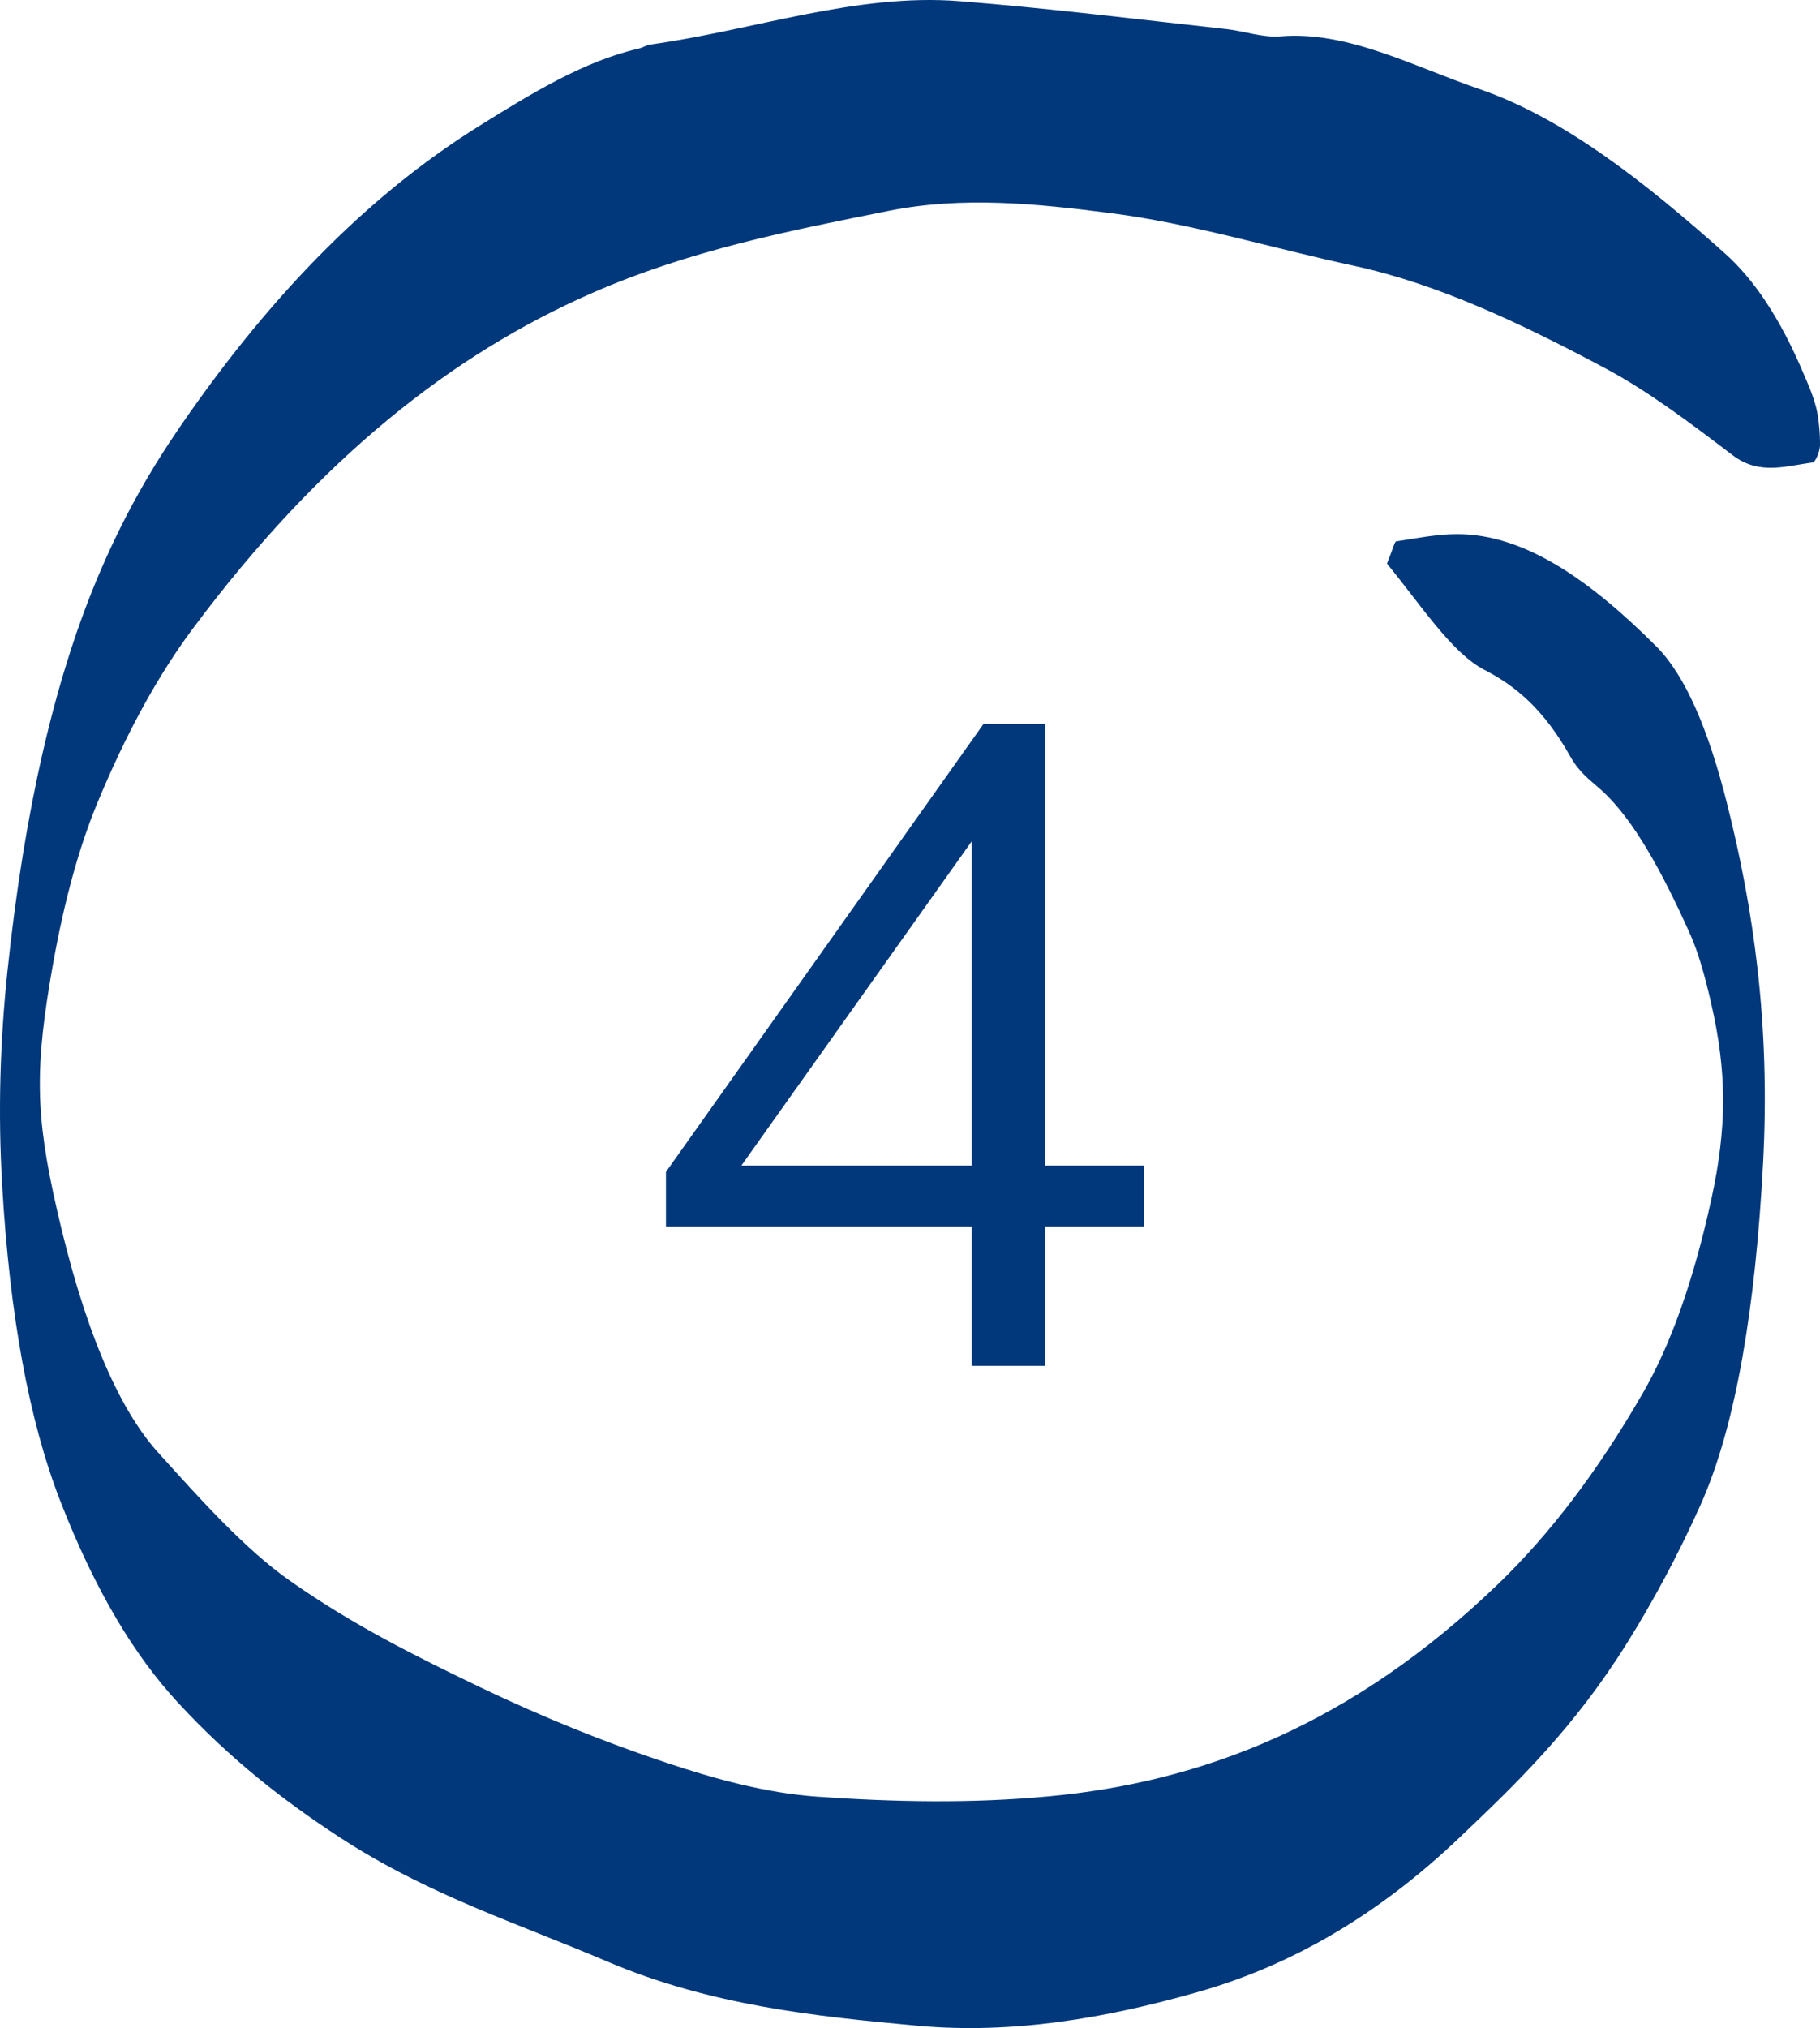 <svg xmlns="http://www.w3.org/2000/svg" width="44" height="49" viewBox="0 0 44 49" fill="none"><path d="M33.531 13.617C33.678 13.255 33.715 13.086 33.754 13.08C34.245 13.004 34.738 12.905 35.23 12.905C36.877 12.905 38.467 14.044 40.041 15.616C40.748 16.323 41.309 17.643 41.761 19.45C42.379 21.915 42.805 24.708 42.623 28.115C42.442 31.533 41.978 34.431 41.108 36.369C40.547 37.618 39.952 38.708 39.344 39.683C38.052 41.754 36.677 43.074 35.306 44.377C33.229 46.36 31.11 47.516 28.961 48.129C26.71 48.77 24.459 49.148 22.202 48.945C19.688 48.715 17.172 48.452 14.675 47.39C12.518 46.469 10.348 45.785 8.207 44.388C6.882 43.523 5.571 42.515 4.285 41.118C3.266 40.012 2.312 38.462 1.457 36.265C0.703 34.326 0.236 31.79 0.053 28.641C-0.051 26.866 0.002 25.169 0.179 23.476C0.592 19.543 1.325 16.449 2.322 14.044C2.958 12.511 3.652 11.328 4.368 10.287C6.688 6.913 9.102 4.59 11.581 3.046C12.853 2.252 14.13 1.474 15.426 1.178C15.53 1.156 15.632 1.085 15.735 1.074C18.221 0.729 20.701 -0.169 23.193 0.028C25.344 0.198 27.494 0.466 29.645 0.702C30.086 0.751 30.527 0.915 30.966 0.877C32.581 0.745 34.171 1.605 35.768 2.153C37.783 2.843 39.752 4.382 41.709 6.13C42.393 6.743 43.03 7.669 43.609 9.043C43.715 9.295 43.828 9.536 43.911 9.865C43.967 10.095 44.003 10.462 44 10.758C43.998 10.911 43.888 11.163 43.825 11.174C43.179 11.256 42.536 11.492 41.889 10.999C40.879 10.232 39.866 9.465 38.845 8.918C36.823 7.838 34.795 6.869 32.749 6.425C30.783 6.004 28.82 5.401 26.852 5.149C25.065 4.919 23.269 4.738 21.487 5.094C19.083 5.576 16.674 6.042 14.281 7.094C10.979 8.545 7.755 11.032 4.653 15.2C3.83 16.306 3.055 17.698 2.335 19.445C1.909 20.485 1.557 21.756 1.285 23.273C0.834 25.793 0.85 26.927 1.379 29.238C2.014 32.026 2.836 33.998 3.817 35.088C4.874 36.26 5.937 37.443 7.025 38.204C8.546 39.272 10.086 40.034 11.624 40.773C13.112 41.485 14.605 42.088 16.1 42.586C17.311 42.991 18.529 43.32 19.744 43.408C21.61 43.539 23.48 43.577 25.344 43.402C29.034 43.063 32.684 41.688 36.248 38.243C37.447 37.081 38.606 35.586 39.717 33.658C40.375 32.519 40.933 30.985 41.372 28.981C41.753 27.233 41.755 25.908 41.362 24.21C41.221 23.596 41.054 23 40.864 22.578C40.192 21.082 39.488 19.779 38.7 19.078C38.451 18.853 38.188 18.678 37.963 18.278C37.309 17.111 36.612 16.558 35.889 16.186C35.098 15.775 34.369 14.641 33.531 13.617Z" fill="#00387B"></path><path d="M23.492 33V29.634H16.1V28.314L23.778 17.49H25.274V28.16H27.65V29.634H25.274V33H23.492ZM23.492 28.16V19.646H23.976L17.596 28.622V28.16H23.492Z" fill="#00387B"></path></svg>